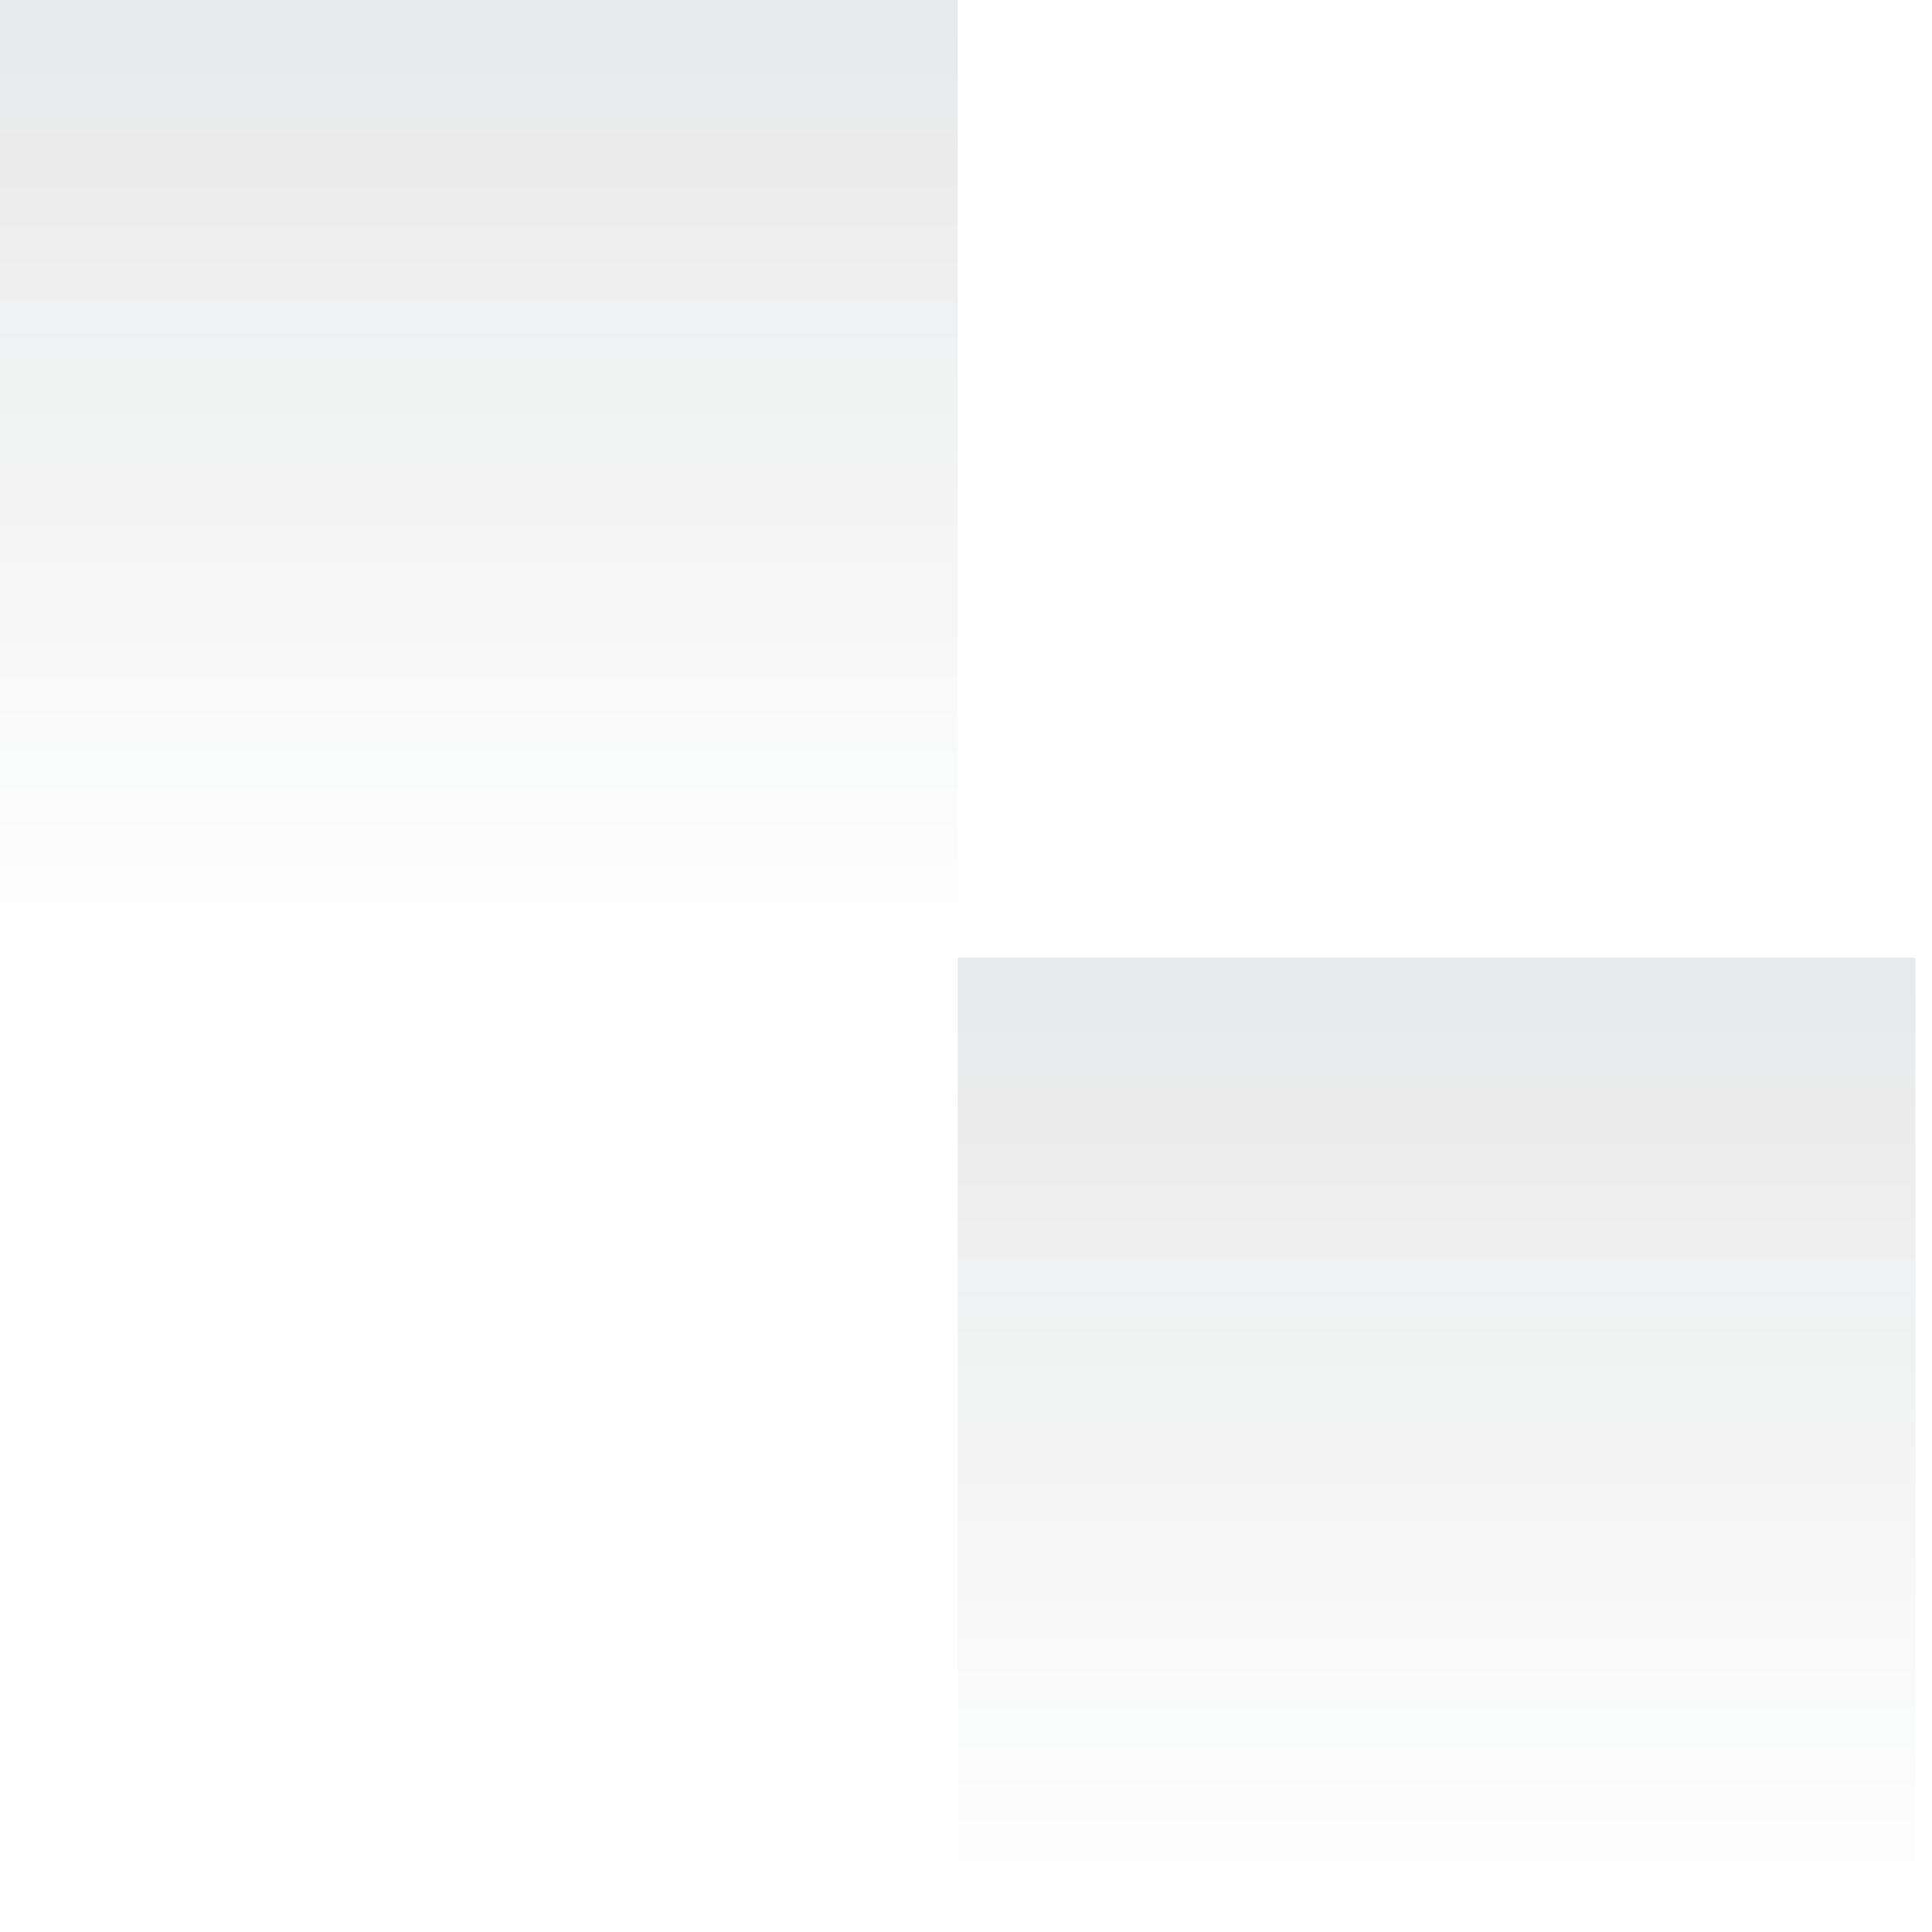 <?xml version="1.0" encoding="UTF-8"?> <svg xmlns="http://www.w3.org/2000/svg" width="94" height="94" viewBox="0 0 94 94" fill="none"><path opacity="0.2" d="M46.599 46.595H93.197V93.194H46.599V46.595Z" fill="url(#paint0_linear_1098_19)" fill-opacity="0.5"></path><path opacity="0.2" d="M-0 0H46.599V46.599H-0V0Z" fill="url(#paint1_linear_1098_19)" fill-opacity="0.5"></path><defs><linearGradient id="paint0_linear_1098_19" x1="69.898" y1="46.595" x2="69.898" y2="93.194" gradientUnits="userSpaceOnUse"><stop stop-color="#161D28"></stop><stop offset="1" stop-color="#161D28" stop-opacity="0"></stop></linearGradient><linearGradient id="paint1_linear_1098_19" x1="23.299" y1="0" x2="23.299" y2="46.599" gradientUnits="userSpaceOnUse"><stop stop-color="#161D28"></stop><stop offset="1" stop-color="#161D28" stop-opacity="0"></stop></linearGradient></defs></svg> 